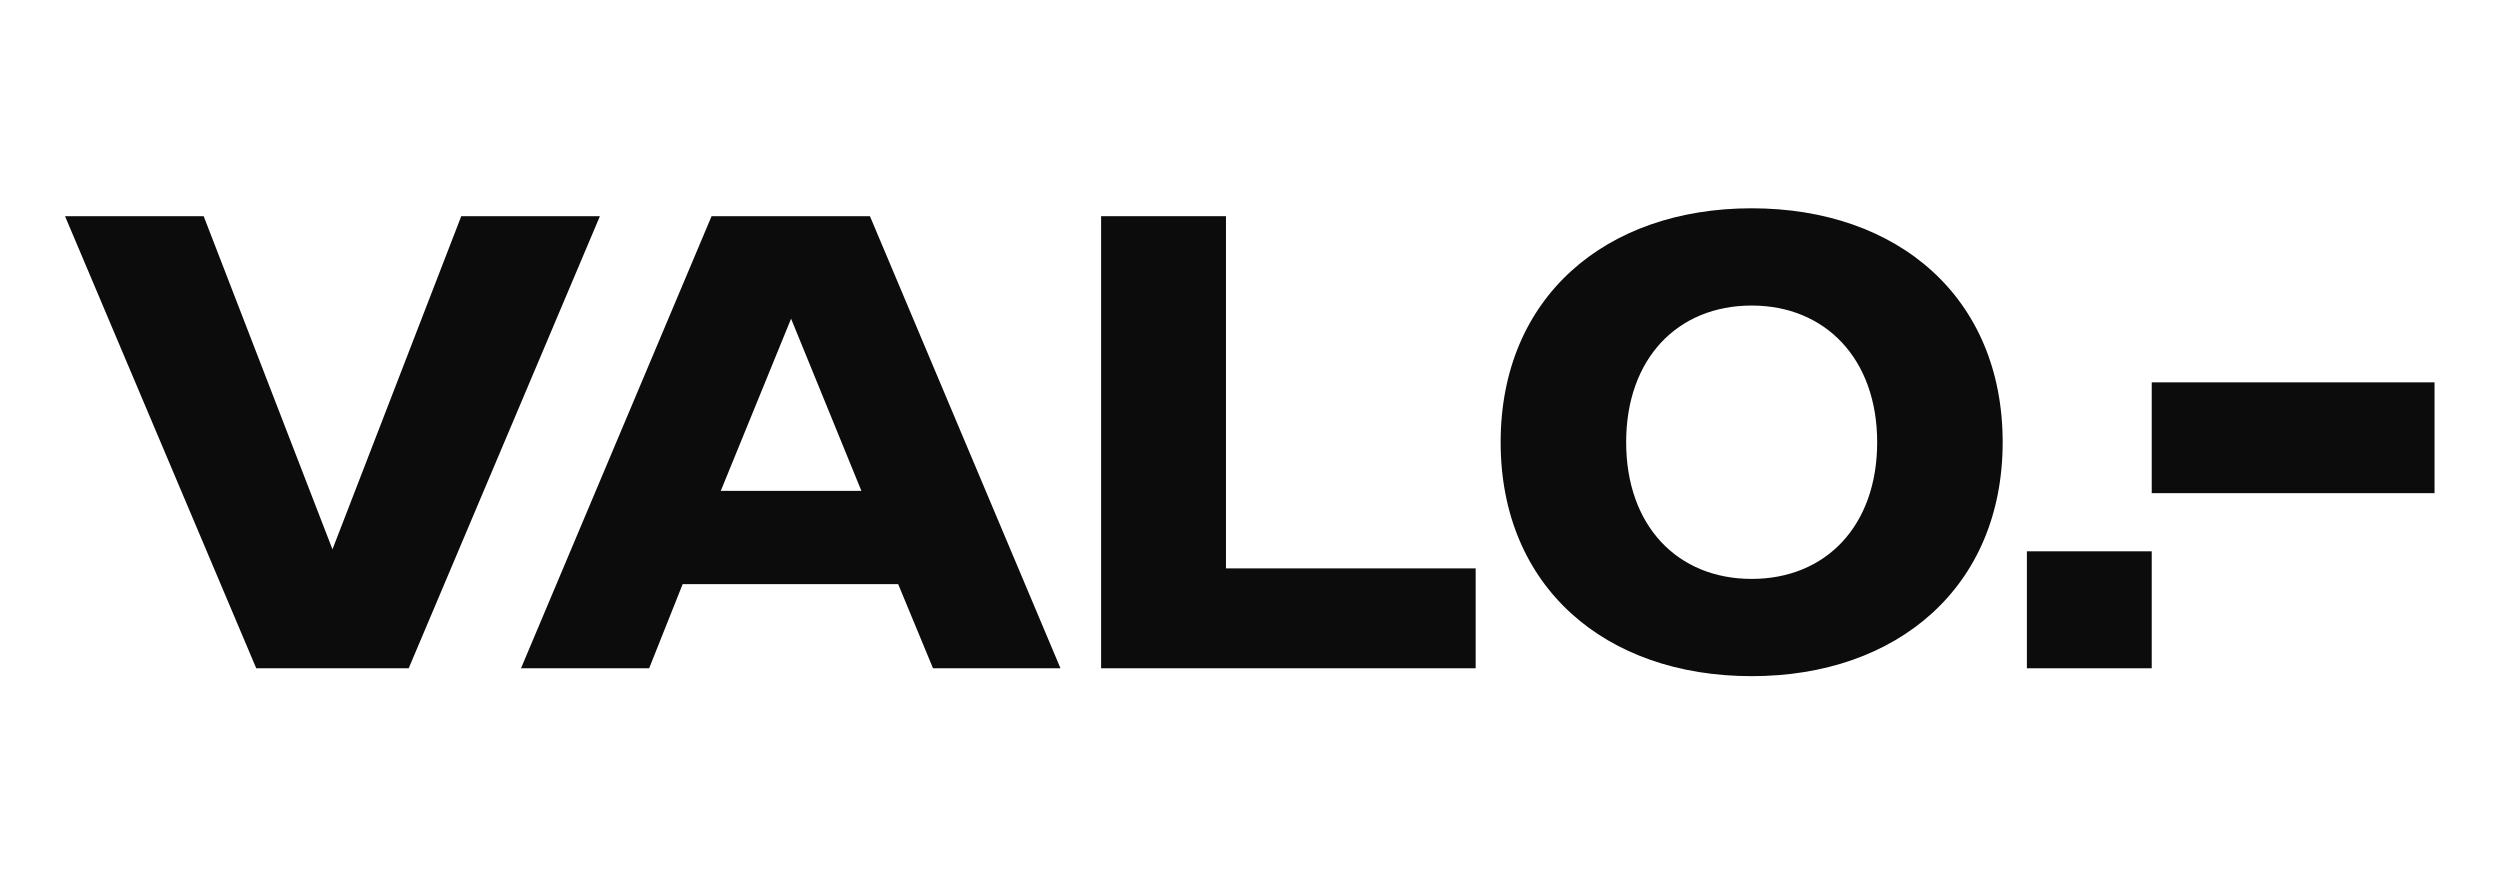 <svg width="1122.52" height="396.851" xmlns="http://www.w3.org/2000/svg" xml:space="preserve" version="1.1">
 <g id="Layer_1">
  <title>Layer 1</title>
  <g fill="#0c0c0c">
   <defs transform="translate(0, 8.39) translate(-42.5) translate(0, 13.923) translate(-70.502) translate(0, 23.496) translate(-119) translate(0, -0) translate(0) translate(-7.318) translate(0, -1.18) translate(261.223, 257.668) scale(1.397) translate(-261.223, -257.668) translate(101.834, 201.318) scale(1.094, 1.32) translate(-101.834, -201.318) translate(93.061, 152.478) scale(1.168) translate(-93.061, -152.478) translate(40.172, 136.984) scale(1.087) translate(-40.172, -136.984)" id="svg_16">
    <clipPath id="svg_18" clipPathUnits="userSpaceOnUse">
     <path id="svg_19" d="m0,595.276l841.89,0l0,-595.276l-841.89,0l0,595.276z"/>
    </clipPath>
    <clipPath id="svg_5" clipPathUnits="userSpaceOnUse">
     <path id="svg_17" d="m-119.776,573.595l841.89,0l0,-595.276l-841.89,0l0,595.276z"/>
    </clipPath>
   </defs>
   <g transform="matrix(2.364, 0, 0, -2.364, -163.777, 1200.64)"   id="svg_2">
    <g transform="translate(302.999, 488.504)" id="svg_14">
     <path fill-rule="nonzero" id="svg_15" d="m-119.776,-21.681l-36.318,-85.867l-28.956,0l-36.319,85.867l26.336,0l24.461,-63.278l24.463,63.278l26.333,0z"/>
    </g>
    <g transform="translate(339.311, 469.034)" id="svg_12">
     <path fill-rule="nonzero" id="svg_13" d="m-119.776,-21.681l-13.355,-32.7l26.708,0l-13.353,32.7zm20.343,-50.422l-40.938,0l-6.364,-15.975l-24.339,0l36.196,85.867l30.078,0l36.192,-85.867l-24.211,0l-6.614,15.975z"/>
    </g>
    <g transform="translate(398.195, 488.504)" id="svg_10">
     <path fill-rule="nonzero" id="svg_11" d="m-119.776,-21.681l23.715,0l0,-66.896l47.426,0l0,-18.971l-71.141,0l0,85.867z"/>
    </g>
    <g id="svg_3">
     <g clip-path="url(#svg_5)" id="svg_4">
      <g transform="translate(545.597, 445.571)" id="svg_8">
       <path fill-rule="nonzero" id="svg_9" d="m-119.776,-21.681c0,15.849 -9.86,25.96 -23.837,25.96c-14.104,0 -23.839,-10.111 -23.839,-25.96c0,-15.852 9.735,-25.96 23.839,-25.96c14.103,0 23.837,10.108 23.837,25.96m-71.515,0c0,27.457 19.845,44.432 47.678,44.432c27.831,0 47.674,-16.975 47.674,-44.432c0,-27.457 -19.969,-44.432 -47.674,-44.432c-27.833,0 -47.678,16.975 -47.678,44.432"/>
      </g>
      <path fill-rule="nonzero" id="svg_7" d="m454.259,403.171l23.711,0l0,-22.216l-23.711,0l0,22.216z"/>
      <path fill-rule="nonzero" id="svg_6" d="m477.97,435.263l53.716,0l0,-21.046l-53.716,0l0,21.046z"/>
     </g>
    </g>
   </g>
  </g>
 </g>

</svg>
